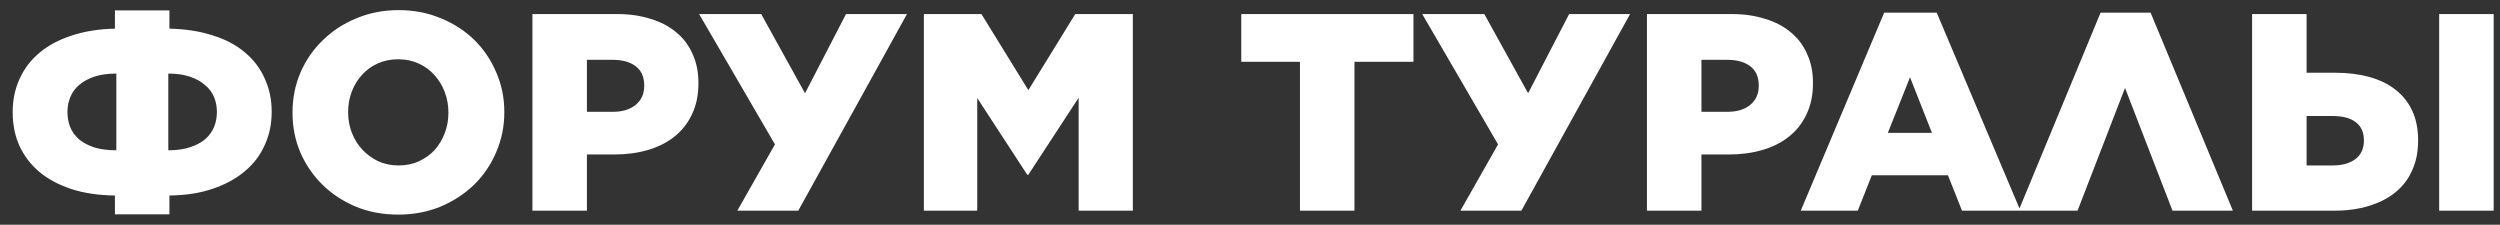 <?xml version="1.0" encoding="UTF-8"?> <svg xmlns="http://www.w3.org/2000/svg" width="178" height="16" viewBox="0 0 178 16" fill="none"><rect x="0" y="0" width="178" height="16" fill="#333333" stroke="none"/> <path d="M8.183 13.92C7.023 13.907 5.99 13.753 5.083 13.46C4.19 13.167 3.43 12.76 2.803 12.24C2.19 11.72 1.716 11.1 1.383 10.38C1.063 9.66 0.903 8.867 0.903 8V7.98C0.903 7.127 1.063 6.347 1.383 5.64C1.703 4.92 2.17 4.3 2.783 3.78C3.41 3.247 4.176 2.833 5.083 2.54C5.99 2.233 7.023 2.067 8.183 2.04V0.74H12.063V2.04C13.223 2.067 14.25 2.227 15.143 2.52C16.05 2.8 16.81 3.2 17.423 3.72C18.05 4.24 18.523 4.86 18.843 5.58C19.177 6.3 19.343 7.093 19.343 7.96V7.98C19.343 8.833 19.177 9.62 18.843 10.34C18.523 11.06 18.05 11.68 17.423 12.2C16.81 12.72 16.05 13.133 15.143 13.44C14.25 13.747 13.223 13.907 12.063 13.92V15.26H8.183V13.92ZM4.803 7.98C4.803 8.367 4.87 8.727 5.003 9.06C5.136 9.38 5.343 9.667 5.623 9.92C5.916 10.16 6.283 10.353 6.723 10.5C7.163 10.633 7.683 10.7 8.283 10.7V5.24H8.263C7.663 5.24 7.143 5.313 6.703 5.46C6.276 5.607 5.916 5.807 5.623 6.06C5.343 6.3 5.136 6.587 5.003 6.92C4.87 7.253 4.803 7.6 4.803 7.96V7.98ZM11.983 10.7C12.583 10.7 13.103 10.627 13.543 10.48C13.983 10.333 14.343 10.14 14.623 9.9C14.903 9.647 15.11 9.36 15.243 9.04C15.377 8.707 15.443 8.353 15.443 7.98V7.96C15.443 7.587 15.377 7.24 15.243 6.92C15.11 6.587 14.896 6.3 14.603 6.06C14.323 5.807 13.963 5.607 13.523 5.46C13.097 5.313 12.583 5.24 11.983 5.24V10.7ZM28.347 15.28C27.267 15.28 26.267 15.093 25.347 14.72C24.427 14.333 23.634 13.813 22.967 13.16C22.3 12.507 21.773 11.74 21.387 10.86C21.014 9.98 20.827 9.04 20.827 8.04V8C20.827 7 21.014 6.06 21.387 5.18C21.773 4.287 22.307 3.513 22.987 2.86C23.667 2.193 24.467 1.673 25.387 1.3C26.307 0.913 27.307 0.72 28.387 0.72C29.467 0.72 30.467 0.913 31.387 1.3C32.307 1.673 33.1 2.187 33.767 2.84C34.434 3.493 34.953 4.26 35.327 5.14C35.714 6.02 35.907 6.96 35.907 7.96V8C35.907 9 35.714 9.947 35.327 10.84C34.953 11.72 34.427 12.493 33.747 13.16C33.067 13.813 32.267 14.333 31.347 14.72C30.427 15.093 29.427 15.28 28.347 15.28ZM28.387 11.78C28.92 11.78 29.4 11.68 29.827 11.48C30.267 11.28 30.64 11.013 30.947 10.68C31.253 10.333 31.494 9.933 31.667 9.48C31.84 9.027 31.927 8.547 31.927 8.04V8C31.927 7.493 31.84 7.013 31.667 6.56C31.494 6.093 31.247 5.687 30.927 5.34C30.62 4.993 30.247 4.72 29.807 4.52C29.367 4.32 28.88 4.22 28.347 4.22C27.814 4.22 27.327 4.32 26.887 4.52C26.447 4.72 26.073 4.993 25.767 5.34C25.46 5.673 25.22 6.067 25.047 6.52C24.873 6.973 24.787 7.453 24.787 7.96V8C24.787 8.507 24.873 8.987 25.047 9.44C25.22 9.893 25.467 10.293 25.787 10.64C26.107 10.987 26.487 11.267 26.927 11.48C27.367 11.68 27.854 11.78 28.387 11.78ZM37.908 1H43.928C44.808 1 45.601 1.113 46.308 1.34C47.028 1.553 47.641 1.873 48.148 2.3C48.655 2.713 49.041 3.227 49.308 3.84C49.588 4.44 49.728 5.127 49.728 5.9V5.94C49.728 6.767 49.575 7.5 49.268 8.14C48.975 8.767 48.561 9.293 48.028 9.72C47.495 10.147 46.861 10.467 46.128 10.68C45.395 10.893 44.595 11 43.728 11H41.788V15H37.908V1ZM43.648 7.96C44.328 7.96 44.868 7.793 45.268 7.46C45.668 7.127 45.868 6.68 45.868 6.12V6.08C45.868 5.48 45.668 5.027 45.268 4.72C44.868 4.413 44.321 4.26 43.628 4.26H41.788V7.96H43.648ZM52.497 15L55.177 10.28L49.777 1H54.197L57.317 6.64L60.237 1H64.577L56.837 15H52.497ZM65.779 1H69.879L73.219 6.42L76.559 1H80.659V15H76.799V6.96L73.219 12.44H73.139L69.579 6.98V15H65.779V1ZM92.558 4.4H88.378V1H100.638V4.4H96.438V15H92.558V4.4ZM103.982 15L106.662 10.28L101.262 1H105.682L108.802 6.64L111.722 1H116.062L108.322 15H103.982ZM117.263 1H123.283C124.163 1 124.957 1.113 125.663 1.34C126.383 1.553 126.997 1.873 127.503 2.3C128.01 2.713 128.397 3.227 128.663 3.84C128.943 4.44 129.083 5.127 129.083 5.9V5.94C129.083 6.767 128.93 7.5 128.623 8.14C128.33 8.767 127.917 9.293 127.383 9.72C126.85 10.147 126.217 10.467 125.483 10.68C124.75 10.893 123.95 11 123.083 11H121.143V15H117.263V1ZM123.003 7.96C123.683 7.96 124.223 7.793 124.623 7.46C125.023 7.127 125.223 6.68 125.223 6.12V6.08C125.223 5.48 125.023 5.027 124.623 4.72C124.223 4.413 123.677 4.26 122.983 4.26H121.143V7.96H123.003ZM134.154 0.9H137.894L143.854 15H139.694L138.694 12.48H133.274L132.274 15H128.214L134.154 0.9ZM137.554 9.46L135.994 5.5L134.414 9.46H137.554ZM158.982 15H154.682L151.302 6.26L147.922 15H143.722L149.562 0.9H153.122L158.982 15ZM160.349 1H164.229V5.18H166.289C167.169 5.18 167.969 5.28 168.689 5.48C169.423 5.68 170.043 5.98 170.549 6.38C171.069 6.78 171.469 7.28 171.749 7.88C172.029 8.48 172.169 9.18 172.169 9.98V10.02C172.169 10.807 172.029 11.507 171.749 12.12C171.483 12.733 171.089 13.253 170.569 13.68C170.049 14.107 169.416 14.433 168.669 14.66C167.936 14.887 167.103 15 166.169 15H160.349V1ZM173.669 1H177.549V15H173.669V1ZM166.069 11.78C166.749 11.78 167.289 11.633 167.689 11.34C168.103 11.033 168.309 10.593 168.309 10.02V9.98C168.309 9.42 168.116 8.993 167.729 8.7C167.356 8.407 166.809 8.26 166.089 8.26H164.229V11.78H166.069Z" fill="white"></path> </svg> 